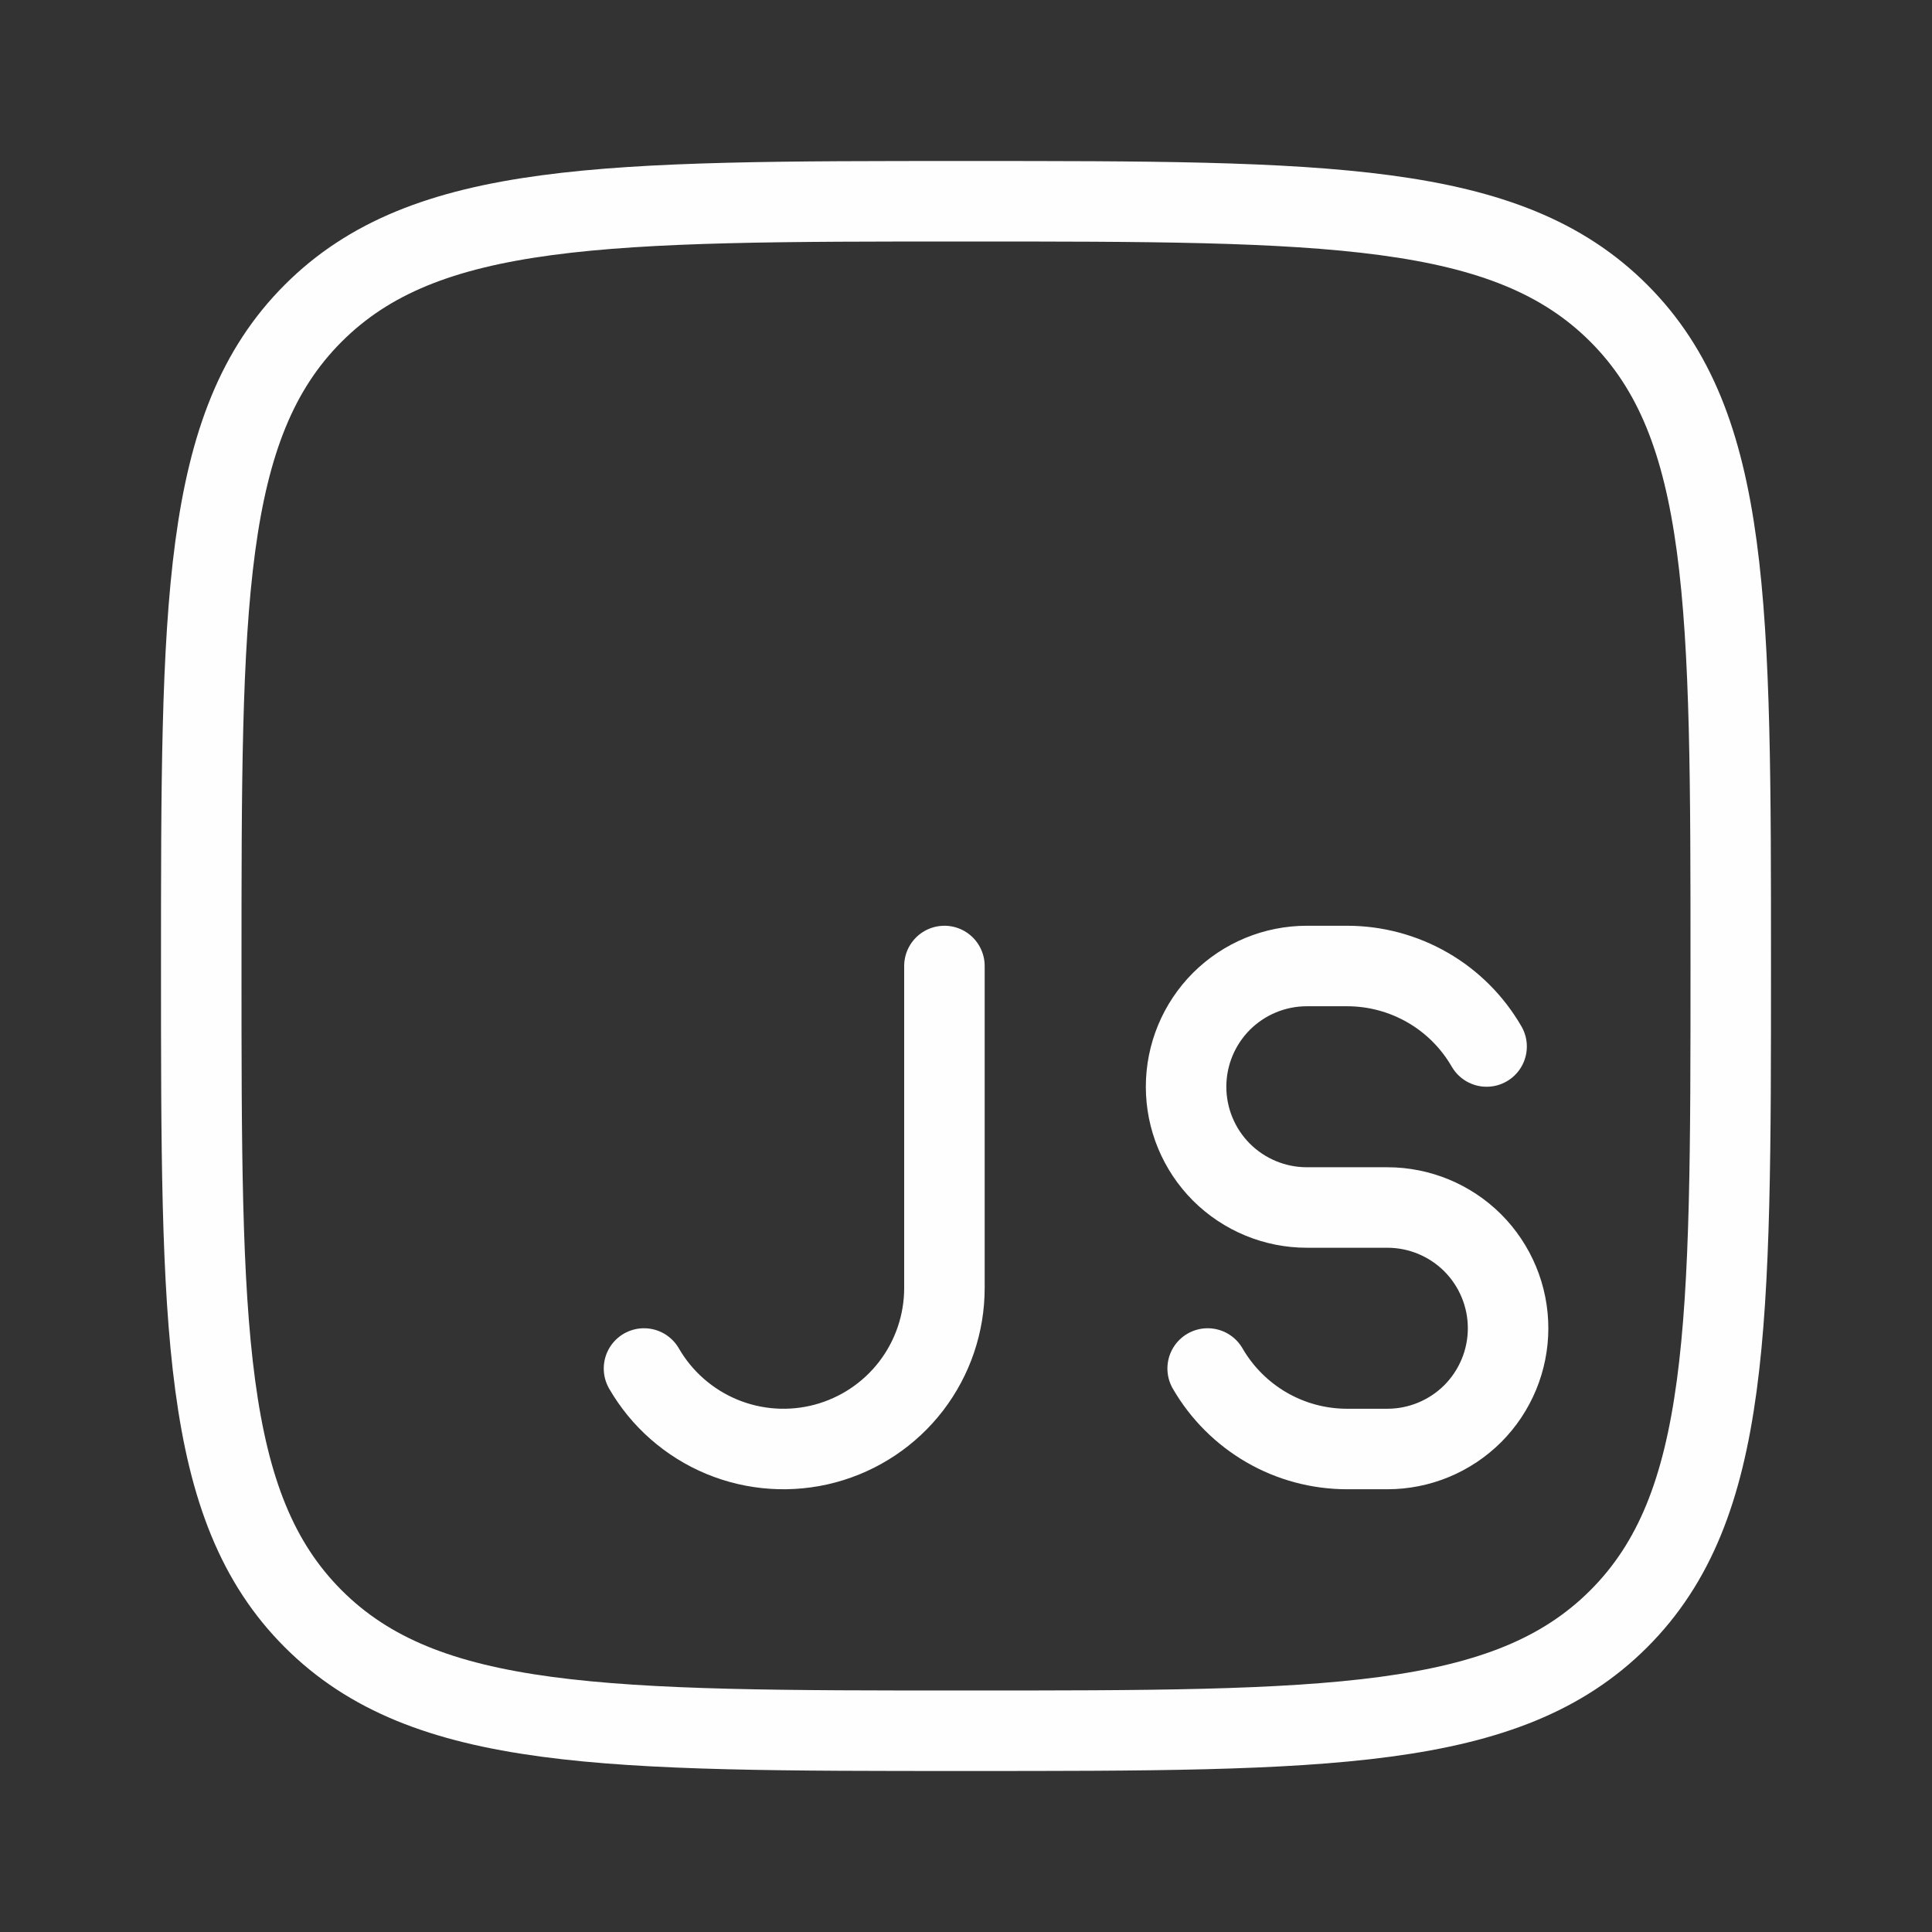 <?xml version="1.0" encoding="UTF-8"?> <svg xmlns="http://www.w3.org/2000/svg" width="24" height="24" viewBox="0 0 24 24" fill="none"><rect x="0" y="0" width="24" height="24" fill="#333333" stroke="none"/><path d="M2.5 12C2.5 7.522 2.5 5.282 3.891 3.891C5.282 2.5 7.521 2.5 12 2.5C16.478 2.5 18.718 2.5 20.109 3.891C21.5 5.282 21.5 7.521 21.5 12C21.5 16.478 21.5 18.718 20.109 20.109C18.718 21.5 16.479 21.5 12 21.5C7.522 21.5 5.282 21.5 3.891 20.109C2.5 18.718 2.5 16.479 2.5 12Z" stroke="#FEFEFE" stroke-linecap="round" stroke-linejoin="round"></path><path d="M11.732 12V16C11.732 16.44 11.587 16.868 11.319 17.218C11.051 17.567 10.675 17.818 10.25 17.932C9.824 18.046 9.373 18.016 8.967 17.848C8.56 17.679 8.22 17.381 8 17M18.467 13C18.291 12.696 18.039 12.443 17.735 12.268C17.43 12.092 17.085 12 16.734 12H16.234C15.836 12 15.455 12.158 15.173 12.439C14.892 12.721 14.734 13.102 14.734 13.5C14.734 13.898 14.892 14.279 15.173 14.561C15.455 14.842 15.836 15 16.234 15H17.234C17.632 15 18.013 15.158 18.295 15.439C18.576 15.721 18.734 16.102 18.734 16.5C18.734 16.898 18.576 17.279 18.295 17.561C18.013 17.842 17.632 18 17.234 18H16.734C16.383 18 16.038 17.908 15.734 17.732C15.43 17.556 15.178 17.304 15.002 17" stroke="#FEFEFE" stroke-linecap="round" stroke-linejoin="round"></path></svg> 